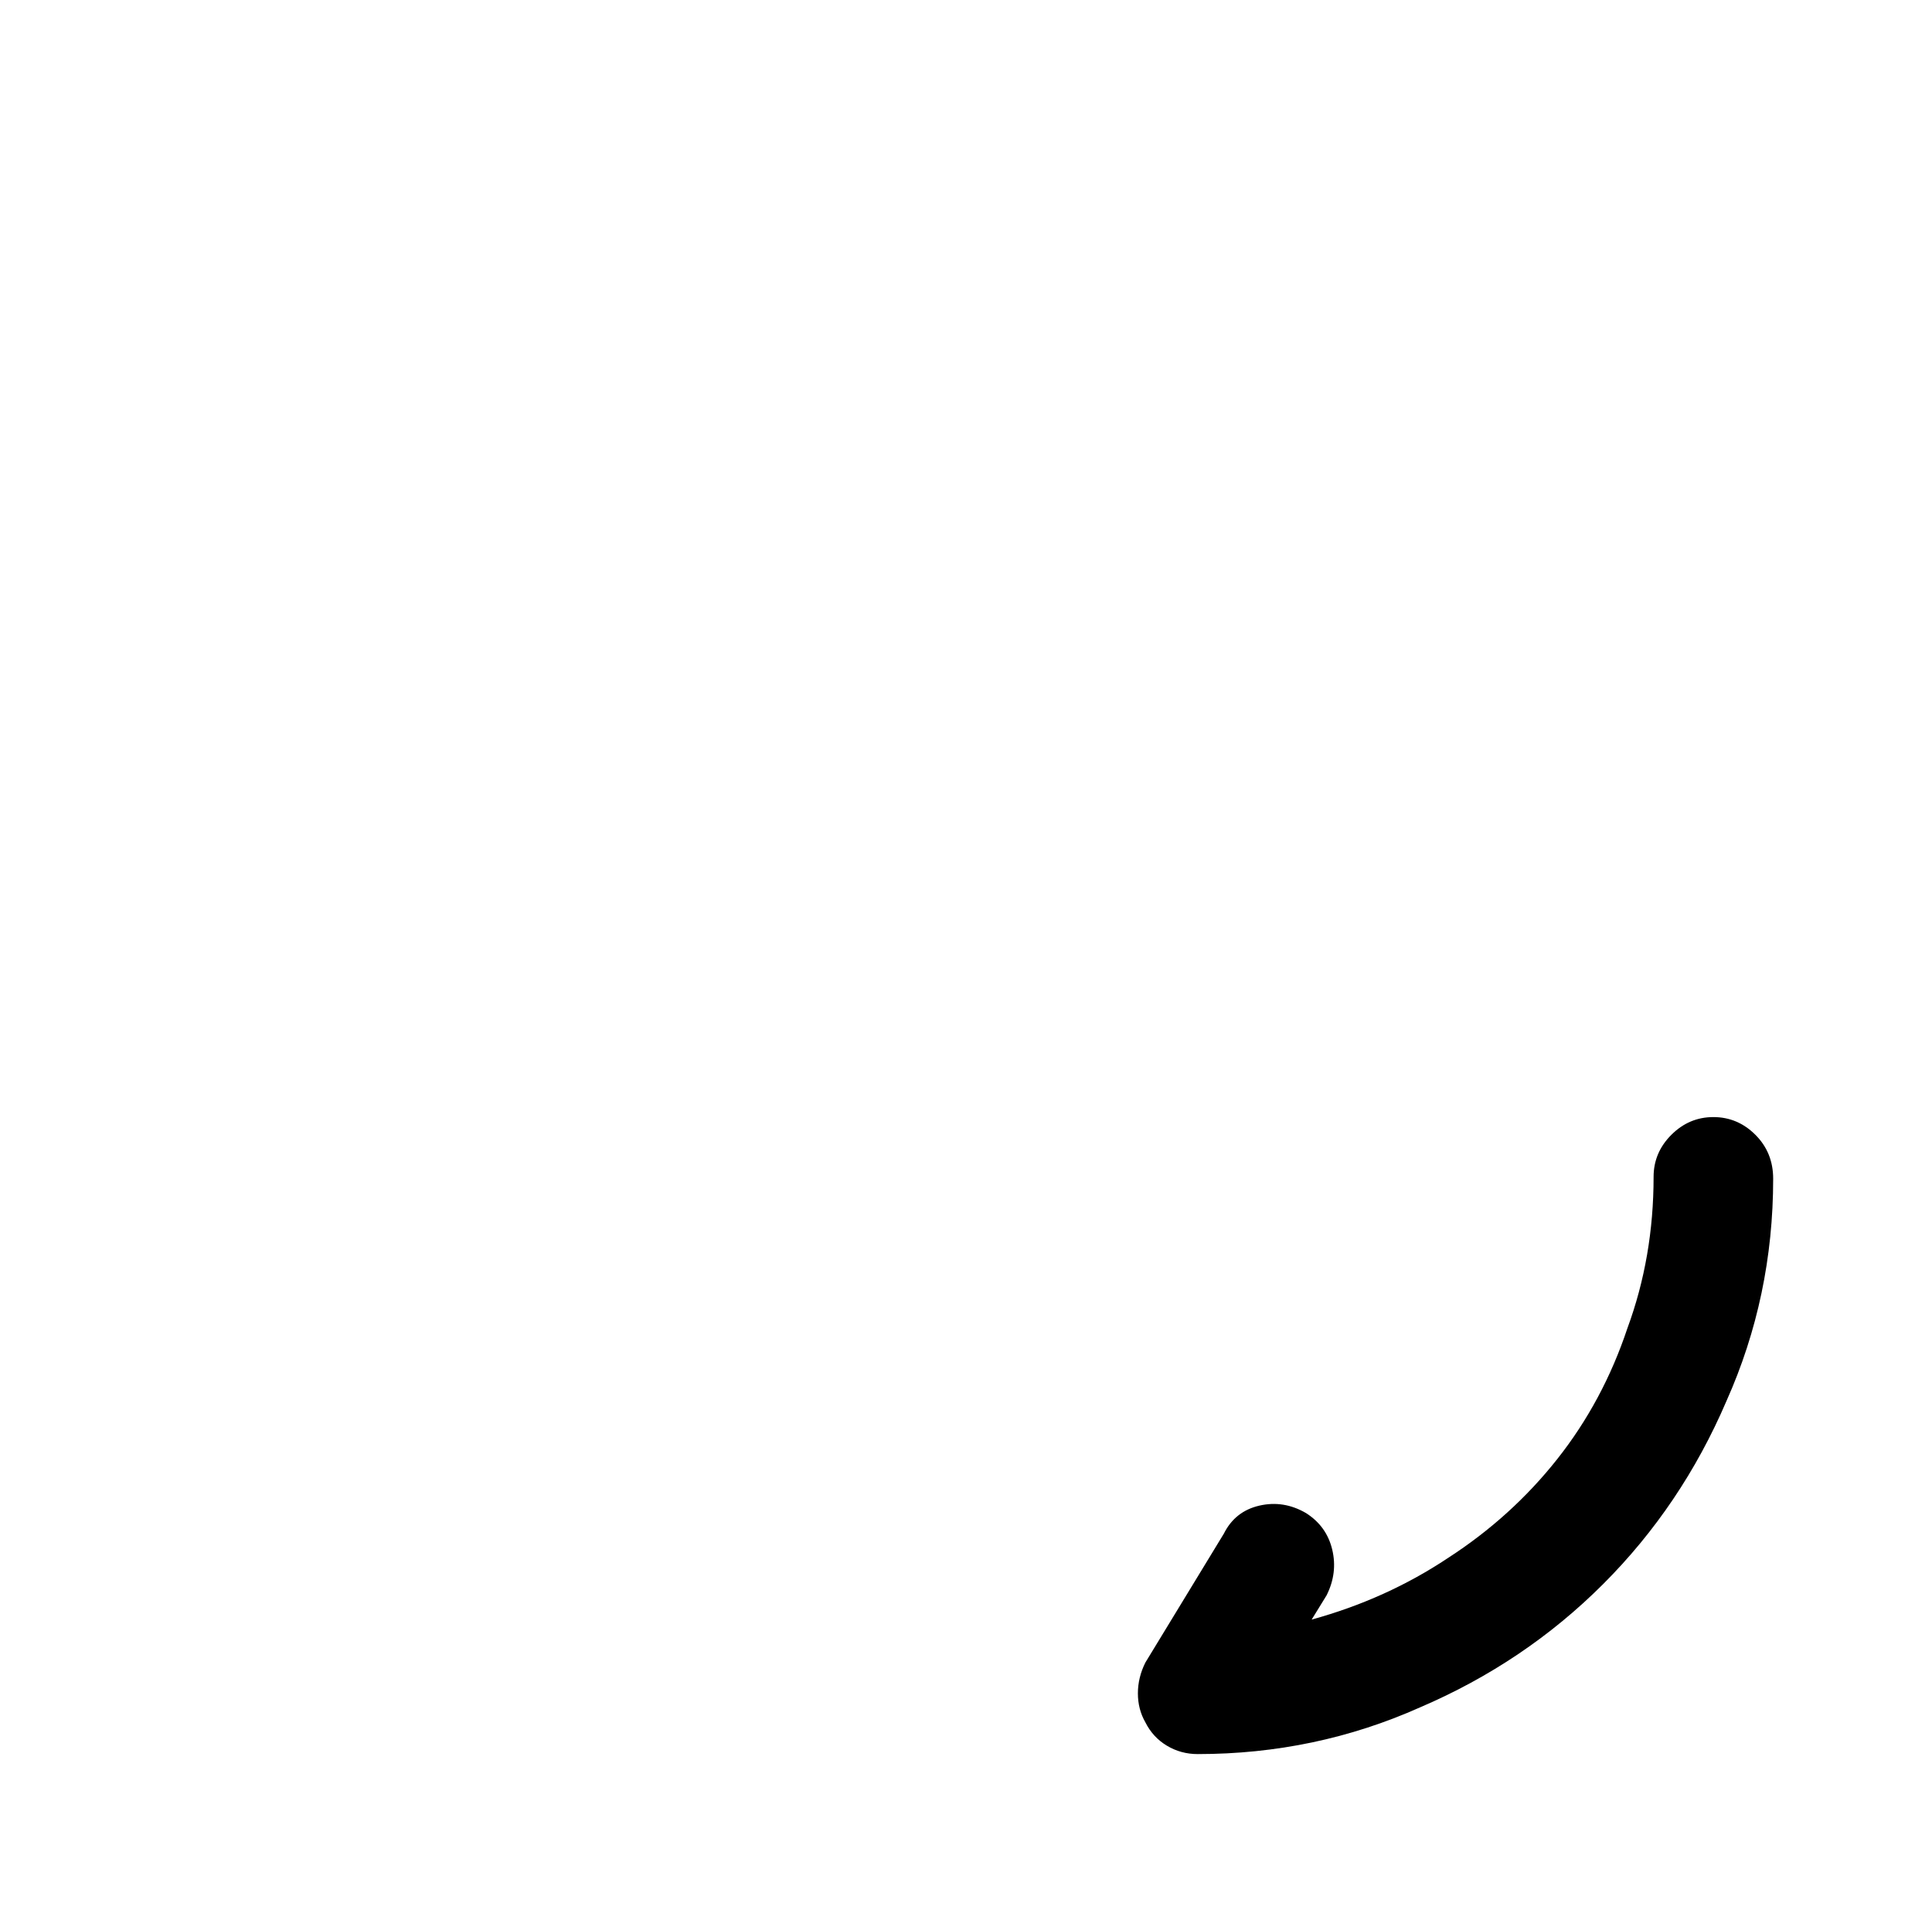 <?xml version="1.0" standalone="no"?>
<!DOCTYPE svg PUBLIC "-//W3C//DTD SVG 1.1//EN" "http://www.w3.org/Graphics/SVG/1.1/DTD/svg11.dtd" >
<svg xmlns="http://www.w3.org/2000/svg" xmlns:xlink="http://www.w3.org/1999/xlink" version="1.1" viewBox="-10 0 1034 1024">
   <path fill="currentColor"
d="M631 939q-9 0 -16.5 -4.5t-11.5 -12.5q-4 -7 -4 -15.5t4 -16.5l42 -69q6 -12 19 -15t25 4q11 7 14 19.5t-3 24.5l-8 13q40 -11 73 -33q34 -22 58.5 -53t37.5 -70q14 -38 14 -81q0 -13 9.5 -22.5t22.5 -9.5t22.5 9.5t9.5 23.5q0 63 -25 119q-24 56 -66 98t-98 66
q-56 25 -119 25v0z" />
</svg>
